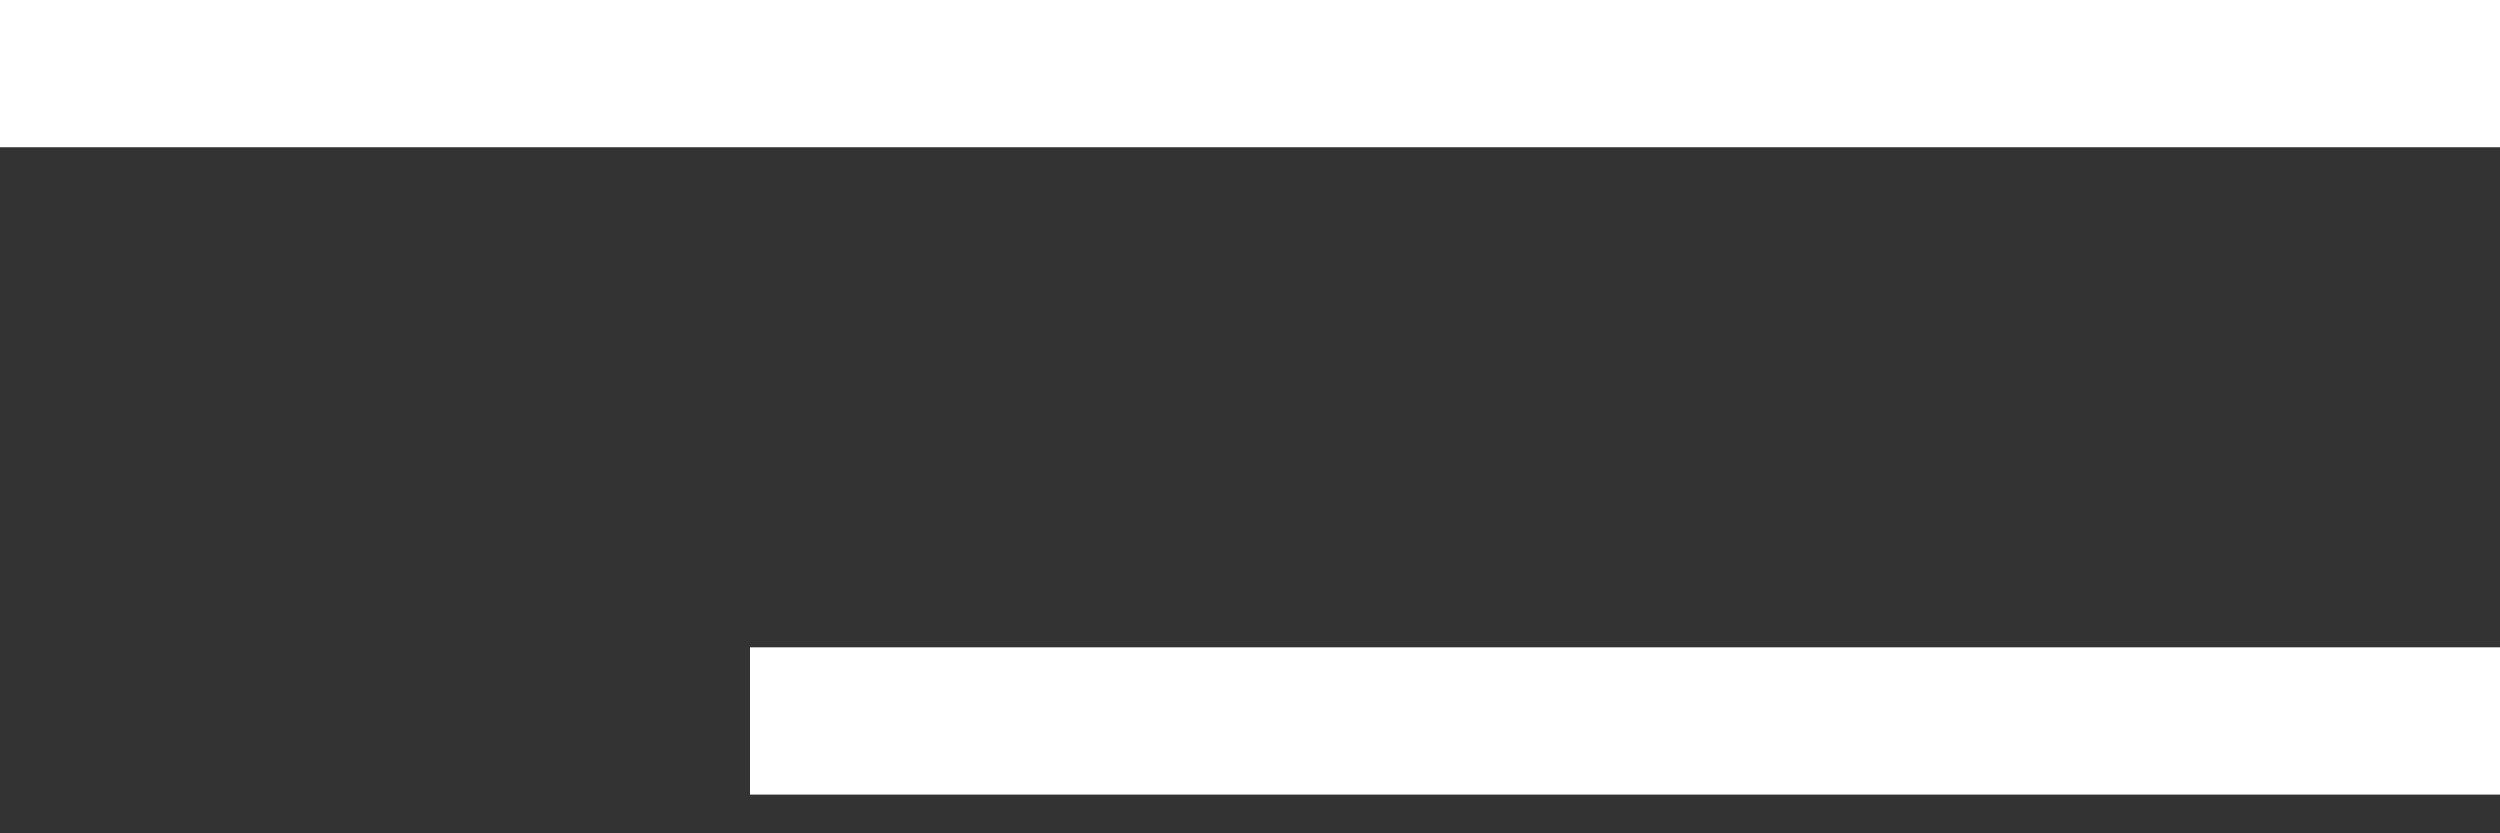 <svg width="30" height="10" viewBox="0 0 30 10" fill="none" xmlns="http://www.w3.org/2000/svg">
<rect x="0" y="0" width="30" height="10" fill="#333333" stroke="none"/>
<g id="Group 1000007059">
<g id="Group 1000007073">
<rect id="Rectangle 34624743" width="30" height="1.767" fill="white"/>
<path id="Rectangle 34624744" d="M9 7.768H30V9.535H9V7.768Z" fill="white"/>
</g>
</g>
</svg>
